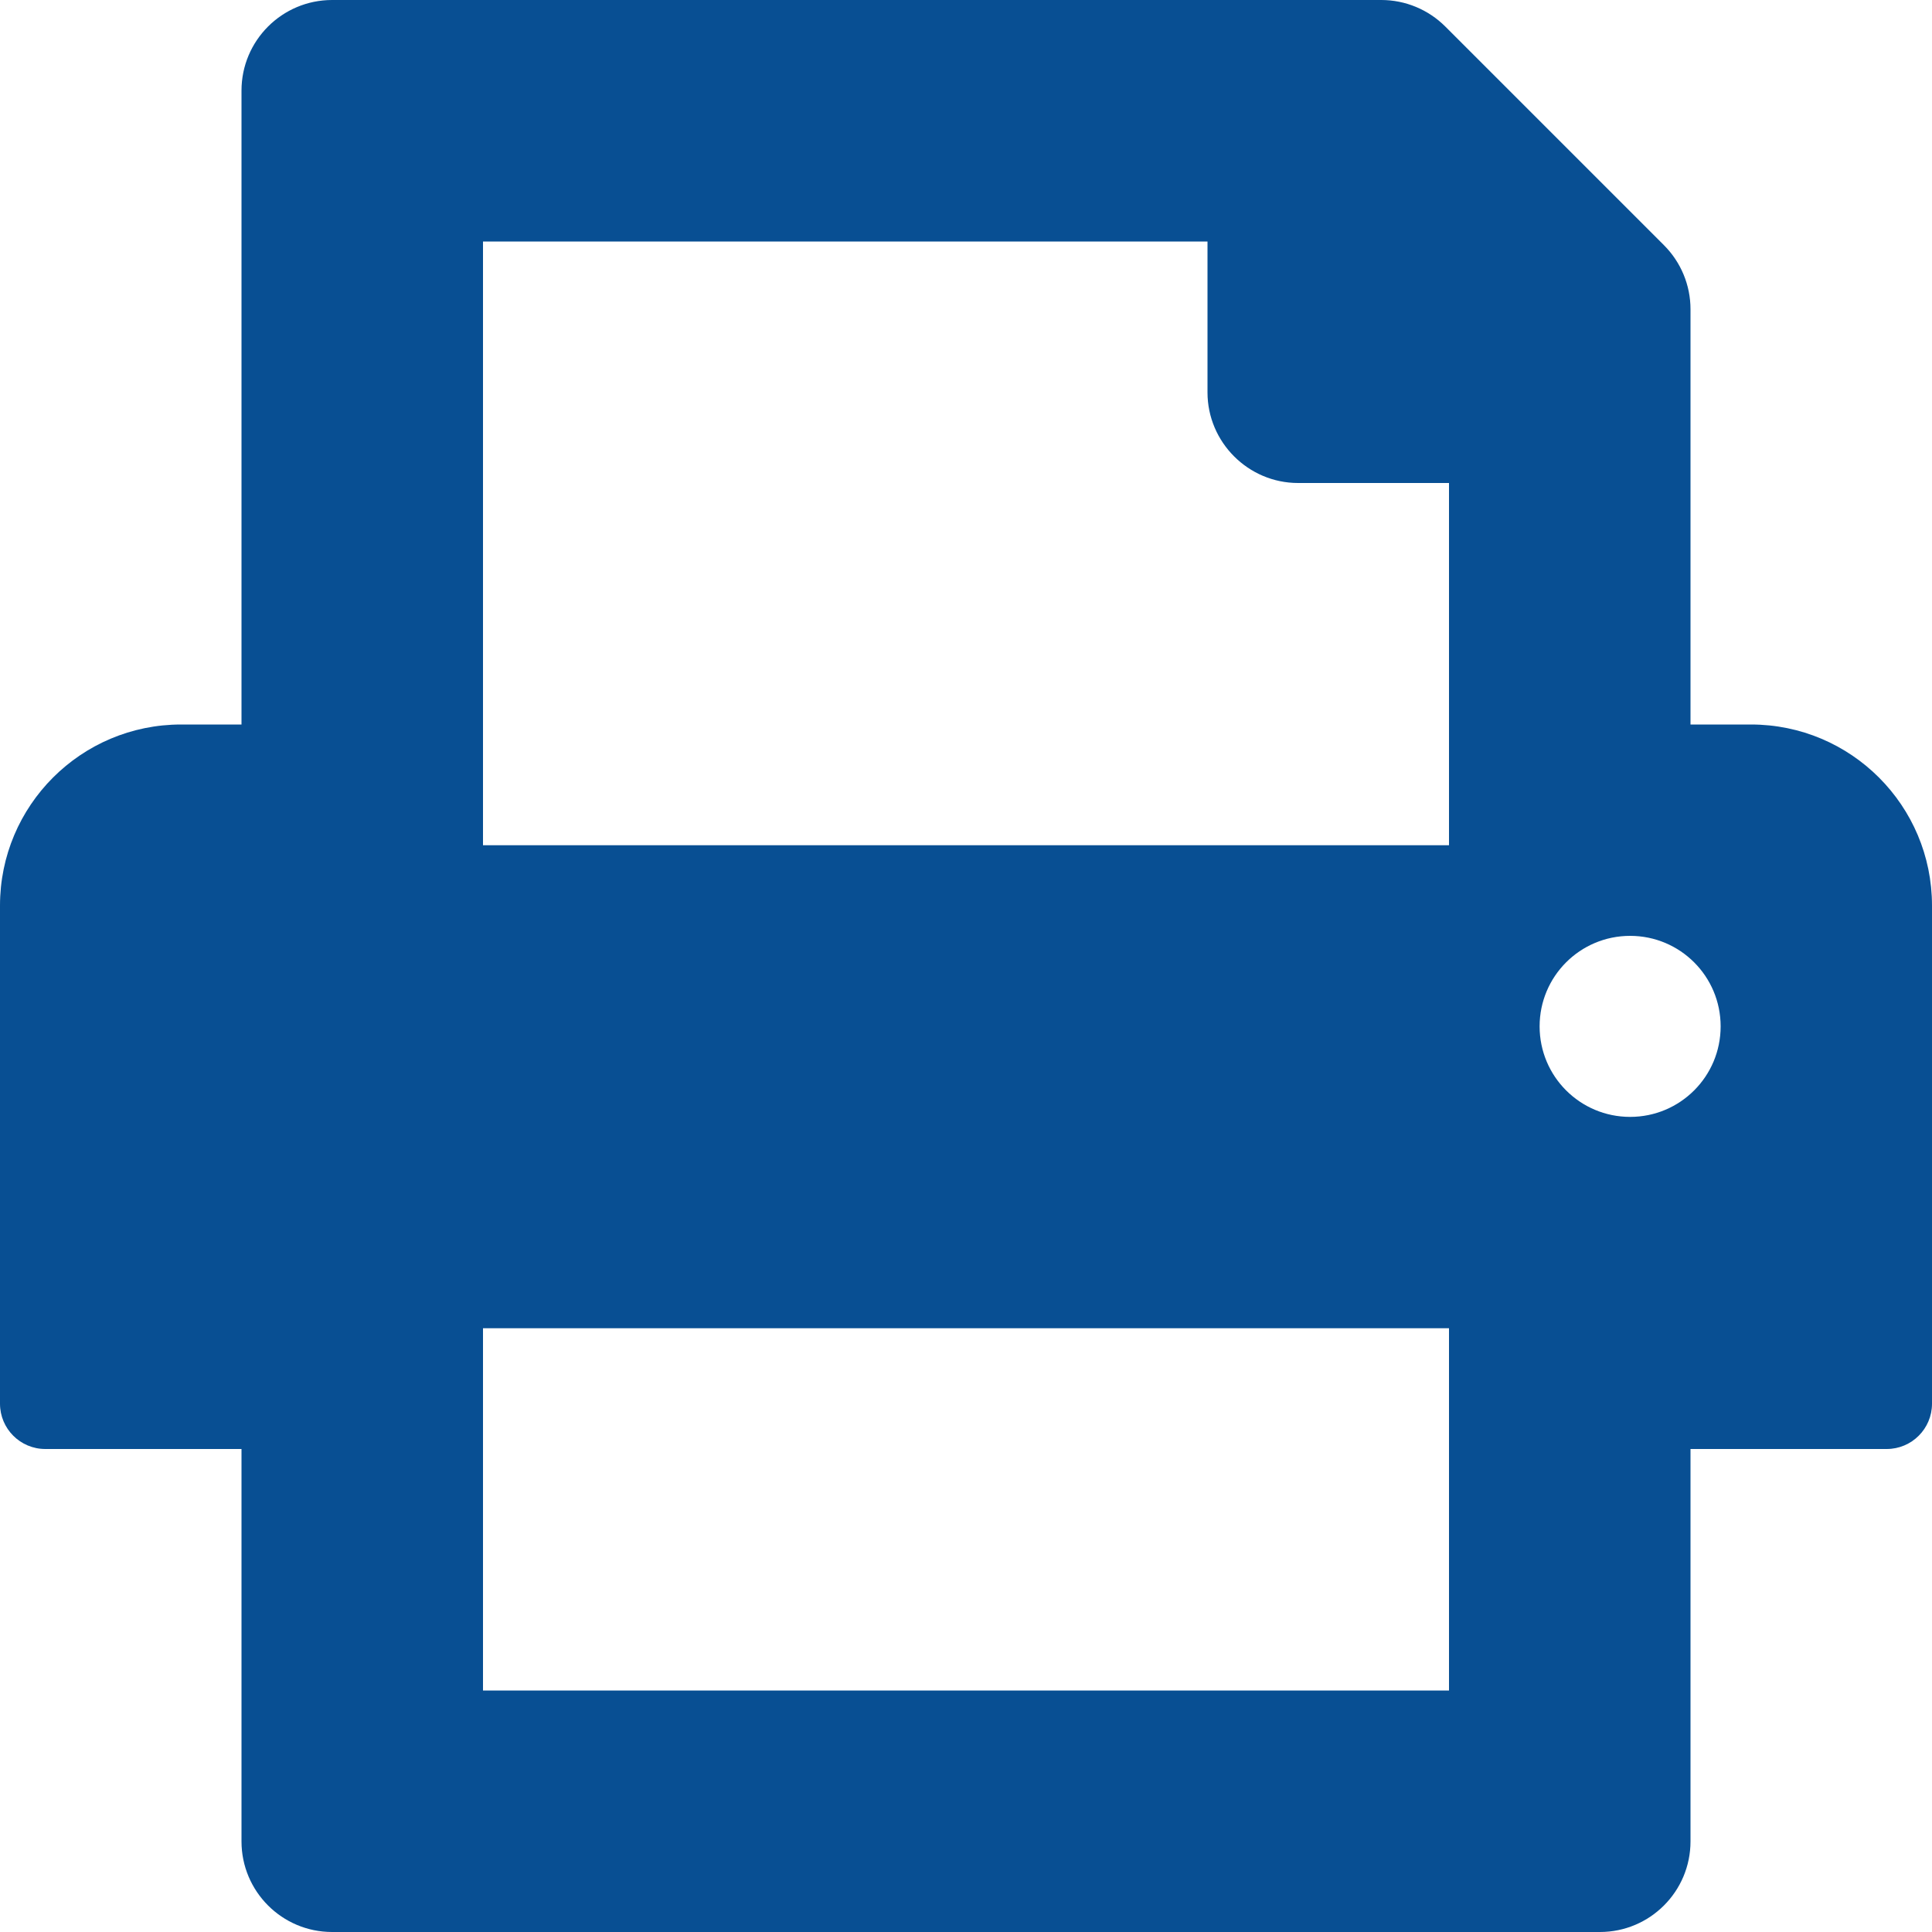 <svg width="20px" height="20px" viewBox="0 0 20 20" version="1.1" xmlns="http://www.w3.org/2000/svg" xmlns:xlink="http://www.w3.org/1999/xlink">
    <g id="Desktop" stroke="none" stroke-width="1" fill="none" fill-rule="evenodd">
        <path d="M18.125,7.5 L17.5,7.5 L17.5,3.201 C17.5,2.952 17.401,2.714 17.225,2.538 L14.962,0.275 C14.786,0.099 14.548,0 14.299,0 L3.438,0 C2.92,0 2.5,0.42 2.5,0.938 L2.5,7.5 L1.875,7.5 C0.839,7.5 0,8.339 0,9.375 L0,14.531 C0,14.79 0.21,15 0.469,15 L2.5,15 L2.5,19.062 C2.5,19.58 2.92,20 3.438,20 L16.562,20 C17.08,20 17.5,19.58 17.5,19.062 L17.5,15 L19.531,15 C19.79,15 20,14.79 20,14.531 L20,9.375 C20,8.339 19.161,7.5 18.125,7.5 Z M15,17.5 L5,17.5 L5,13.75 L15,13.75 L15,17.5 Z M5,8.75 L5,2.5 L12.5,2.5 L12.5,4.062 C12.5,4.578 12.922,5 13.438,5 L15,5 L15,8.75 L5,8.75 Z M16.875,11.562 C16.357,11.562 15.938,11.143 15.938,10.625 C15.938,10.107 16.357,9.688 16.875,9.688 C17.393,9.688 17.812,10.107 17.812,10.625 C17.812,11.143 17.393,11.562 16.875,11.562 Z" id="Print" fill="#084F93"></path>
    </g>
</svg>
